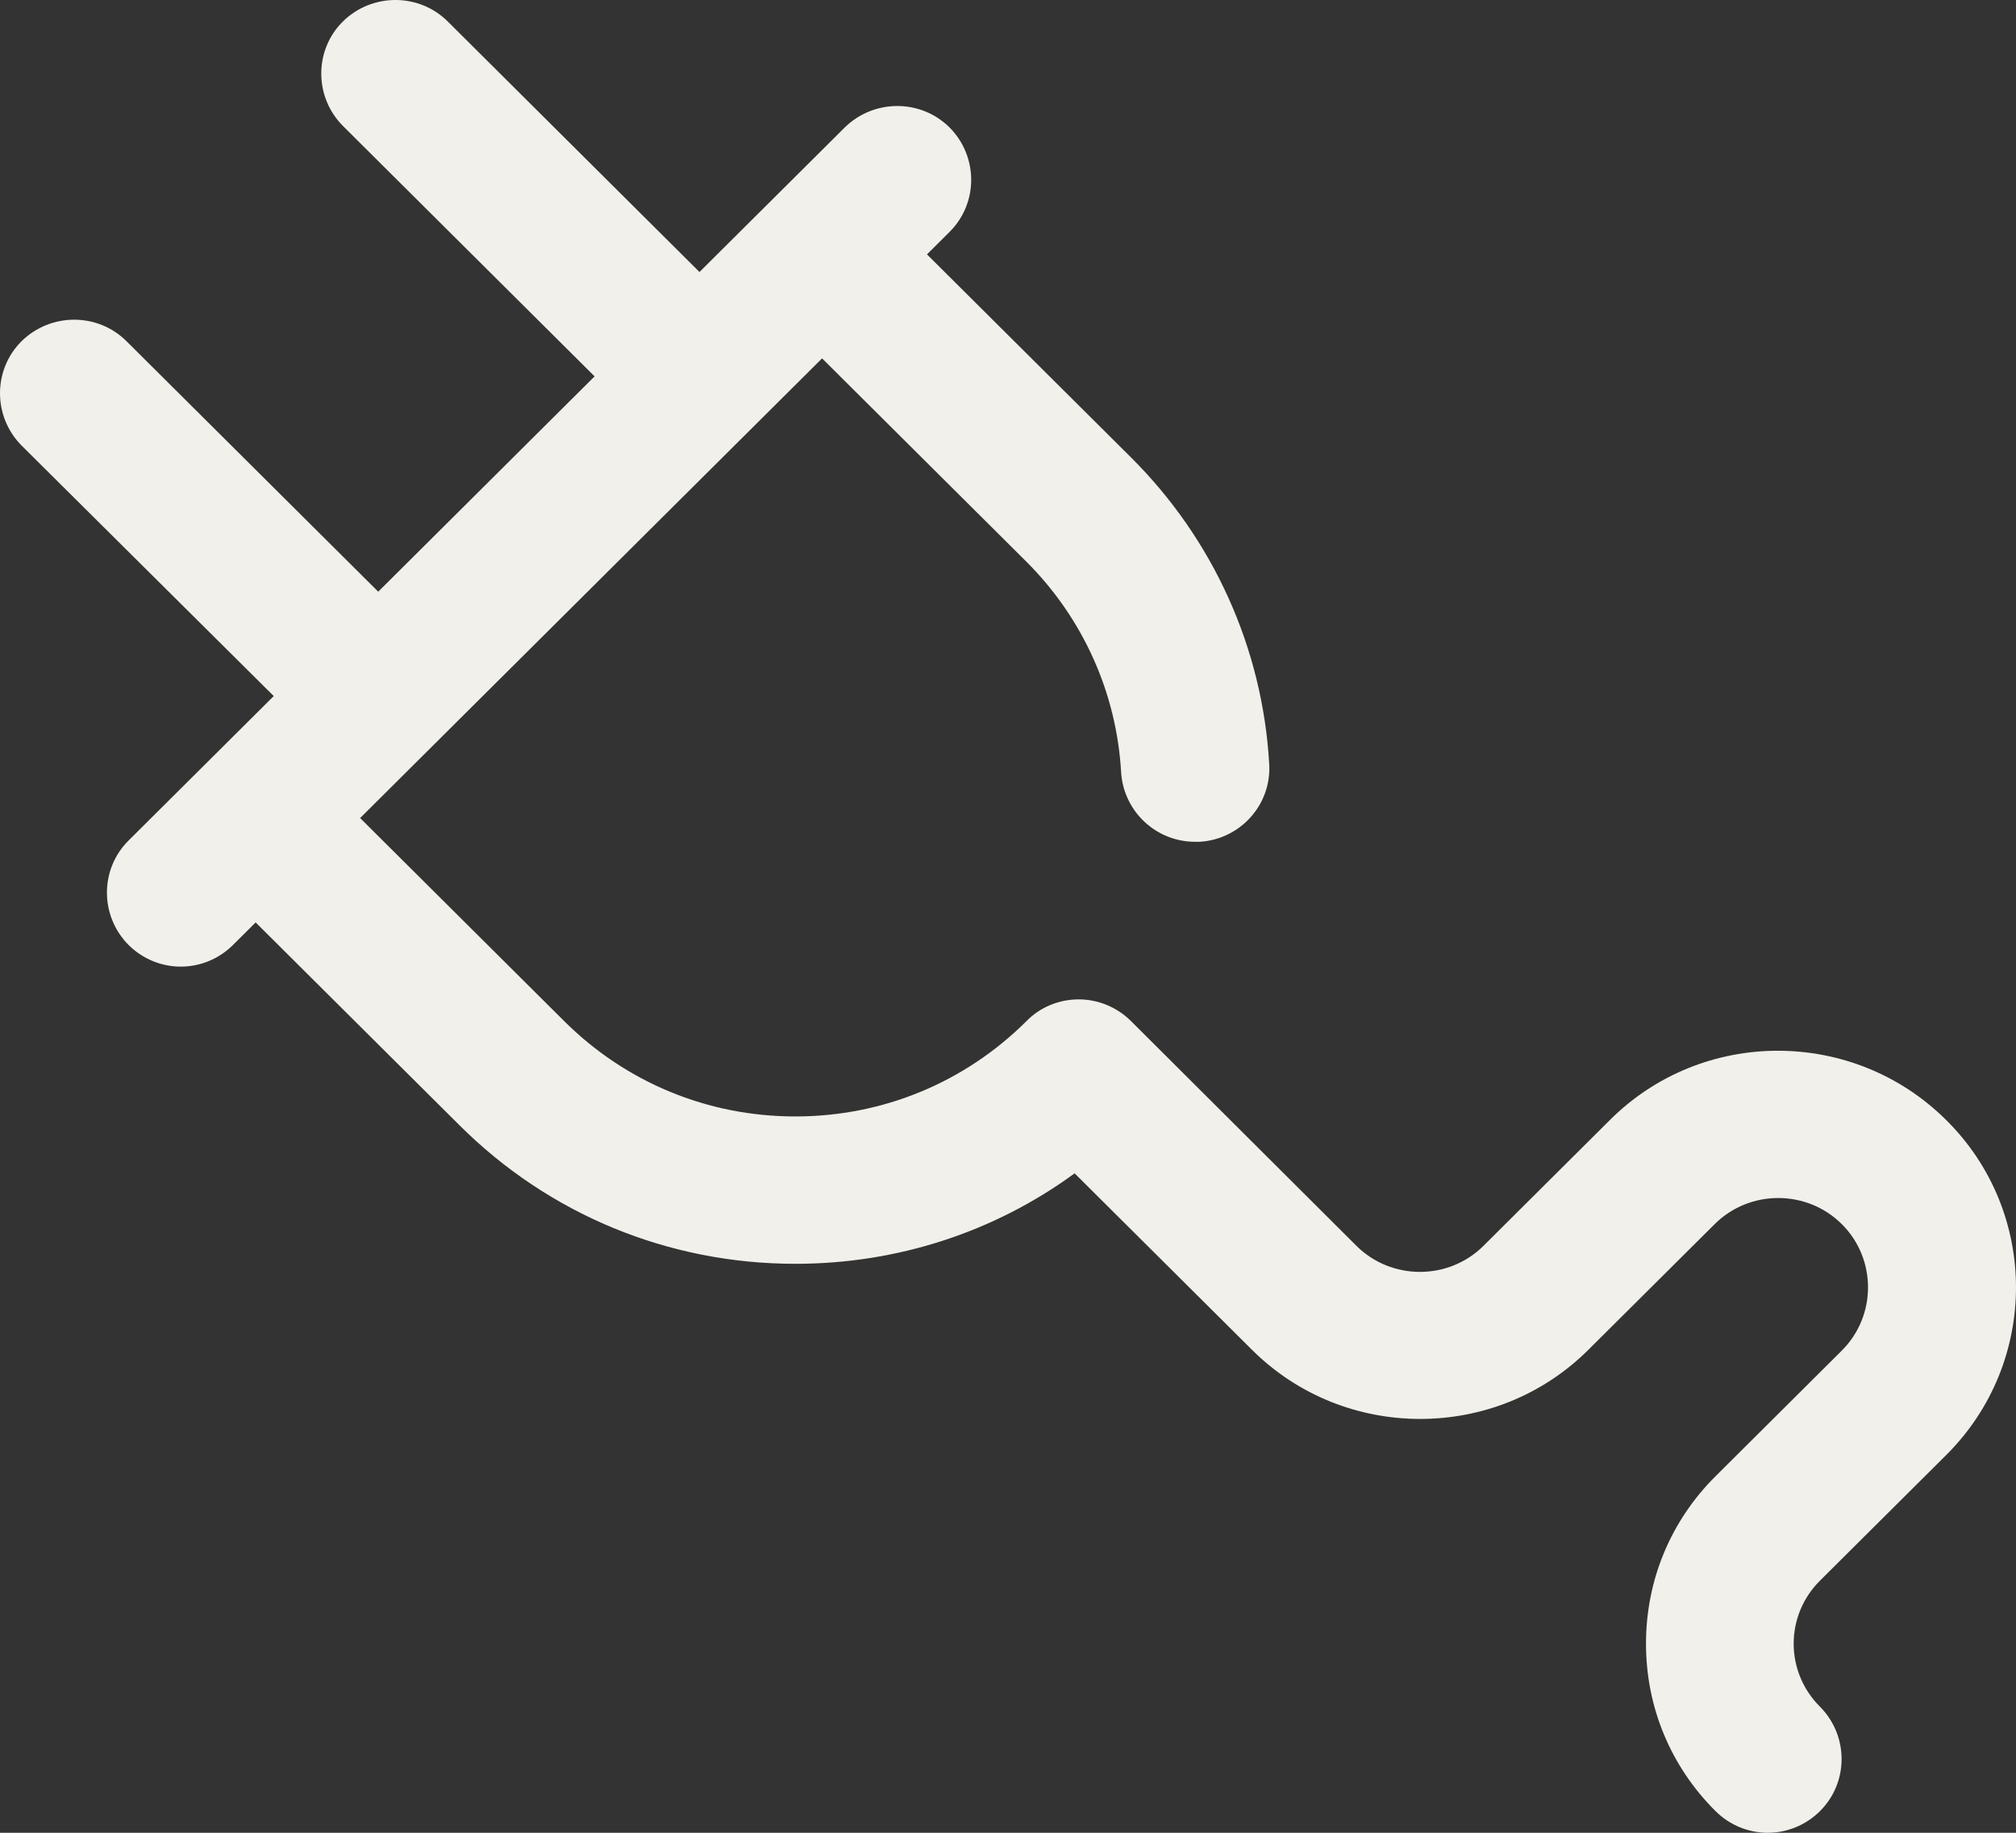 <svg width="99" height="90" viewBox="0 0 99 90" fill="none" xmlns="http://www.w3.org/2000/svg">
<rect x="0" y="0" width="99" height="90" fill="#333333" stroke="none"/>
<path d="M95.576 71.447C100.141 66.904 100.141 59.528 95.576 55.005C91.011 50.462 83.597 50.462 79.052 55.005L72.851 61.176C71.134 62.884 68.326 62.884 66.609 61.176L55.54 50.141C54.853 49.457 53.924 49.075 52.974 49.075C52.005 49.075 51.076 49.457 50.409 50.141C47.379 53.156 43.359 54.824 39.057 54.824C34.754 54.824 30.734 53.156 27.704 50.141L17.685 40.171L40.37 17.598L50.389 27.568C53.176 30.342 54.833 34.02 55.055 37.92C55.176 39.849 56.772 41.337 58.691 41.337C58.752 41.337 58.832 41.337 58.913 41.337C60.913 41.216 62.448 39.508 62.327 37.518C62.004 31.829 59.58 26.482 55.54 22.462L45.521 12.492L46.632 11.387C48.046 9.98 48.046 7.688 46.632 6.261C45.218 4.854 42.915 4.854 41.481 6.261L34.35 13.357L21.988 1.055C20.574 -0.352 18.271 -0.352 16.837 1.055C15.423 2.462 15.423 4.754 16.837 6.181L29.199 18.482L18.574 29.055L6.211 16.754C4.797 15.347 2.495 15.347 1.06 16.754C-0.353 18.161 -0.353 20.452 1.06 21.879L13.443 34.181L6.312 41.276C4.898 42.683 4.898 44.975 6.312 46.402C7.019 47.105 7.949 47.467 8.878 47.467C9.807 47.467 10.736 47.105 11.443 46.402L12.554 45.297L22.573 55.266C26.977 59.648 32.835 62.06 39.057 62.06C44.046 62.06 48.813 60.513 52.772 57.618L61.479 66.281C63.761 68.553 66.751 69.678 69.74 69.678C72.73 69.678 75.719 68.553 78.002 66.281L84.204 60.111C85.921 58.402 88.728 58.402 90.445 60.111C92.162 61.819 92.162 64.613 90.445 66.322L84.244 72.493C82.042 74.683 80.83 77.598 80.83 80.714C80.83 83.829 82.042 86.744 84.244 88.935C84.951 89.638 85.88 90 86.809 90C87.739 90 88.668 89.638 89.375 88.935C90.789 87.528 90.789 85.236 89.375 83.809C88.546 82.985 88.082 81.879 88.082 80.714C88.082 79.548 88.546 78.442 89.375 77.618L95.576 71.447Z" fill="#F1F0EA"/>
</svg>
